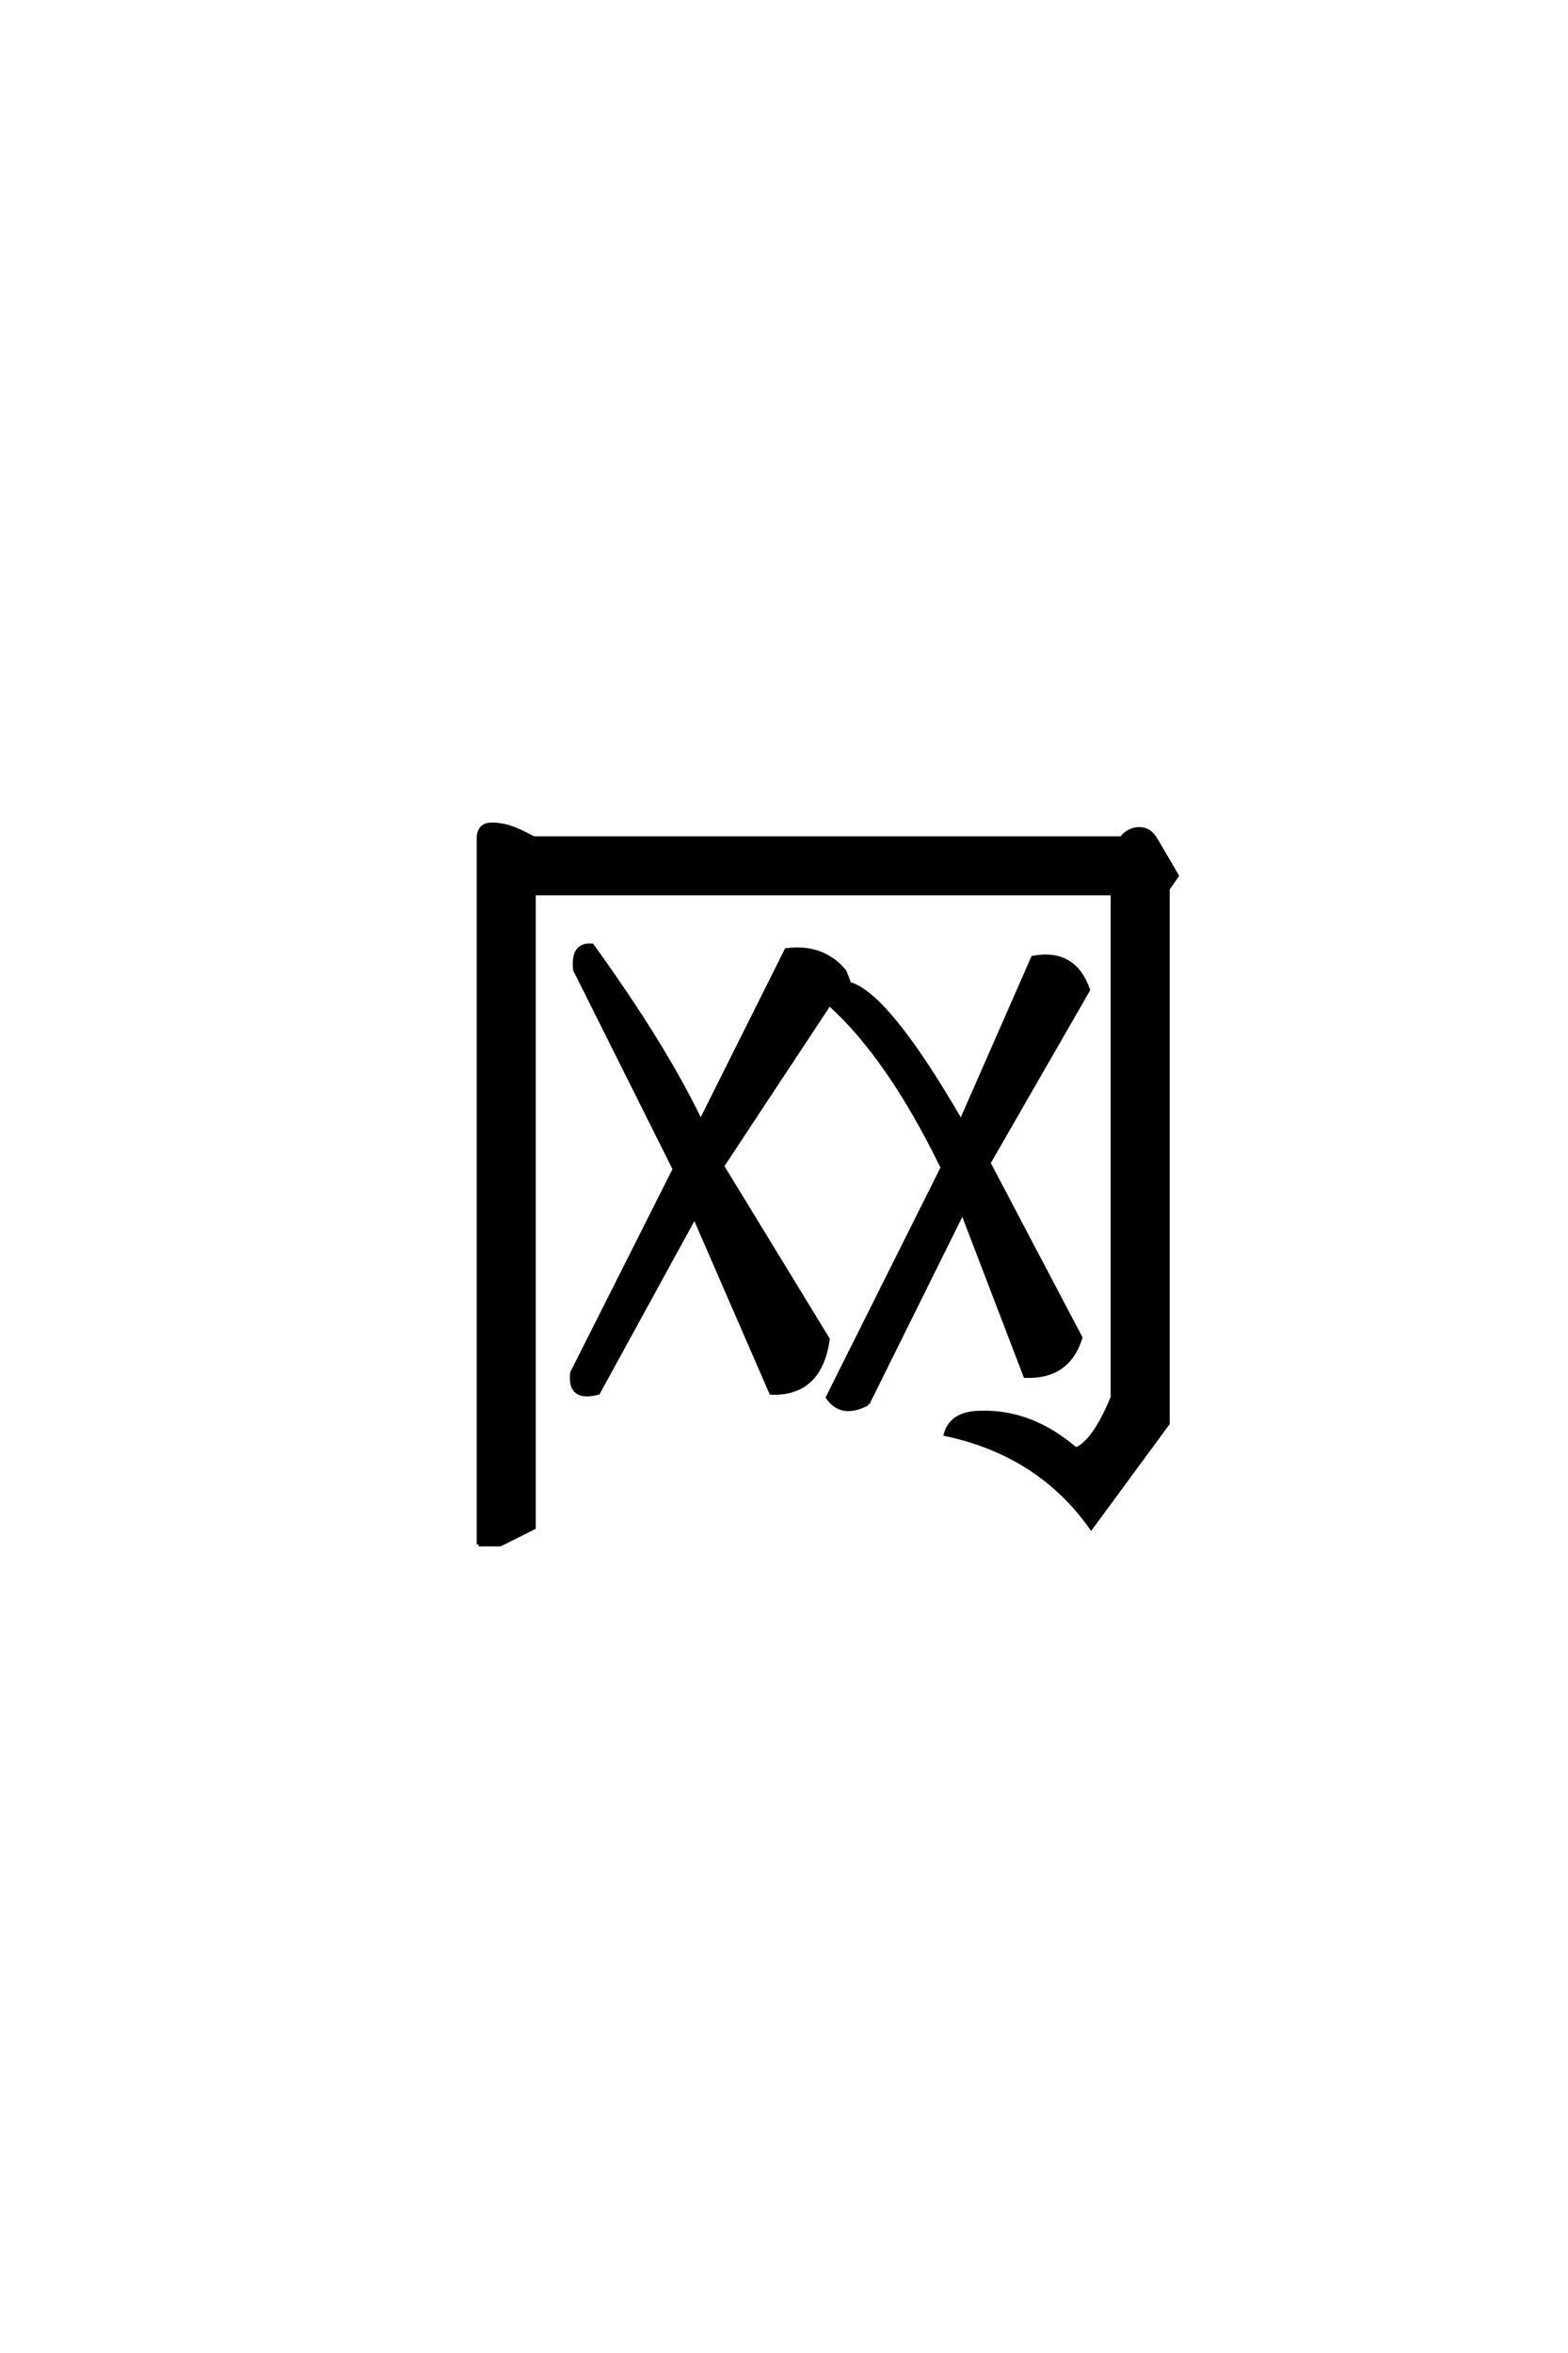 <?xml version='1.0' encoding='UTF-8'?>
<!DOCTYPE svg PUBLIC "-//W3C//DTD SVG 1.0//EN"
    "http://www.w3.org/TR/2001/REC-SVG-20010904/DTD/svg10.dtd">

<svg xmlns='http://www.w3.org/2000/svg' version='1.0'
     width='40.0' height='60.0'>

 <g transform='scale(0.1 -0.1) translate(110.0 -370.0)'>
  <path d='M12.109 -23.828
L12.109 156.25
Q12.109 157.812 12.891 158.781
Q13.672 159.766 15.625 159.766
Q16.797 159.766 18.75 159.375
Q20.703 158.984 23.828 157.422
L26.172 156.25
L176.172 156.25
Q176.859 157.328 178.078 157.953
Q179.297 158.594 180.469 158.594
Q182.031 158.594 183.047 157.906
Q184.078 157.234 184.969 155.672
L190.234 146.688
L187.891 143.359
L187.891 7.031
L168.359 -19.531
Q155.078 -0.781 131.25 4.297
Q132.812 9.766 140.234 9.766
Q153.125 10.156 164.453 0.391
Q169.141 2.344 173.828 13.672
L173.828 142.188
L26.172 142.188
L26.172 -19.531
L17.578 -23.828
L12.109 -23.828
L12.109 -23.828
M111.328 12.109
Q104.688 8.594 101.172 13.672
L130.469 72.266
Q116.797 100.391 101.562 114.062
L74.219 72.656
L101.172 28.516
Q99.219 14.453 86.719 14.844
L67.188 59.766
L42.578 14.844
Q35.156 12.891 35.938 19.922
L62.109 71.875
L36.719 122.656
Q35.938 129.297 41.016 128.906
Q59.375 103.516 68.75 83.984
L90.625 127.734
Q100 128.906 105.469 122.266
L106.641 119.141
Q116.406 116.406 135.156 83.984
L153.516 125.781
Q164.062 127.734 167.578 117.578
L142.188 73.438
L165.625 28.906
Q162.5 18.75 151.562 19.141
L135.547 60.938
L111.328 12.109
'
        style='fill: #000000; stroke: #000000'/>

 </g>
</svg>
